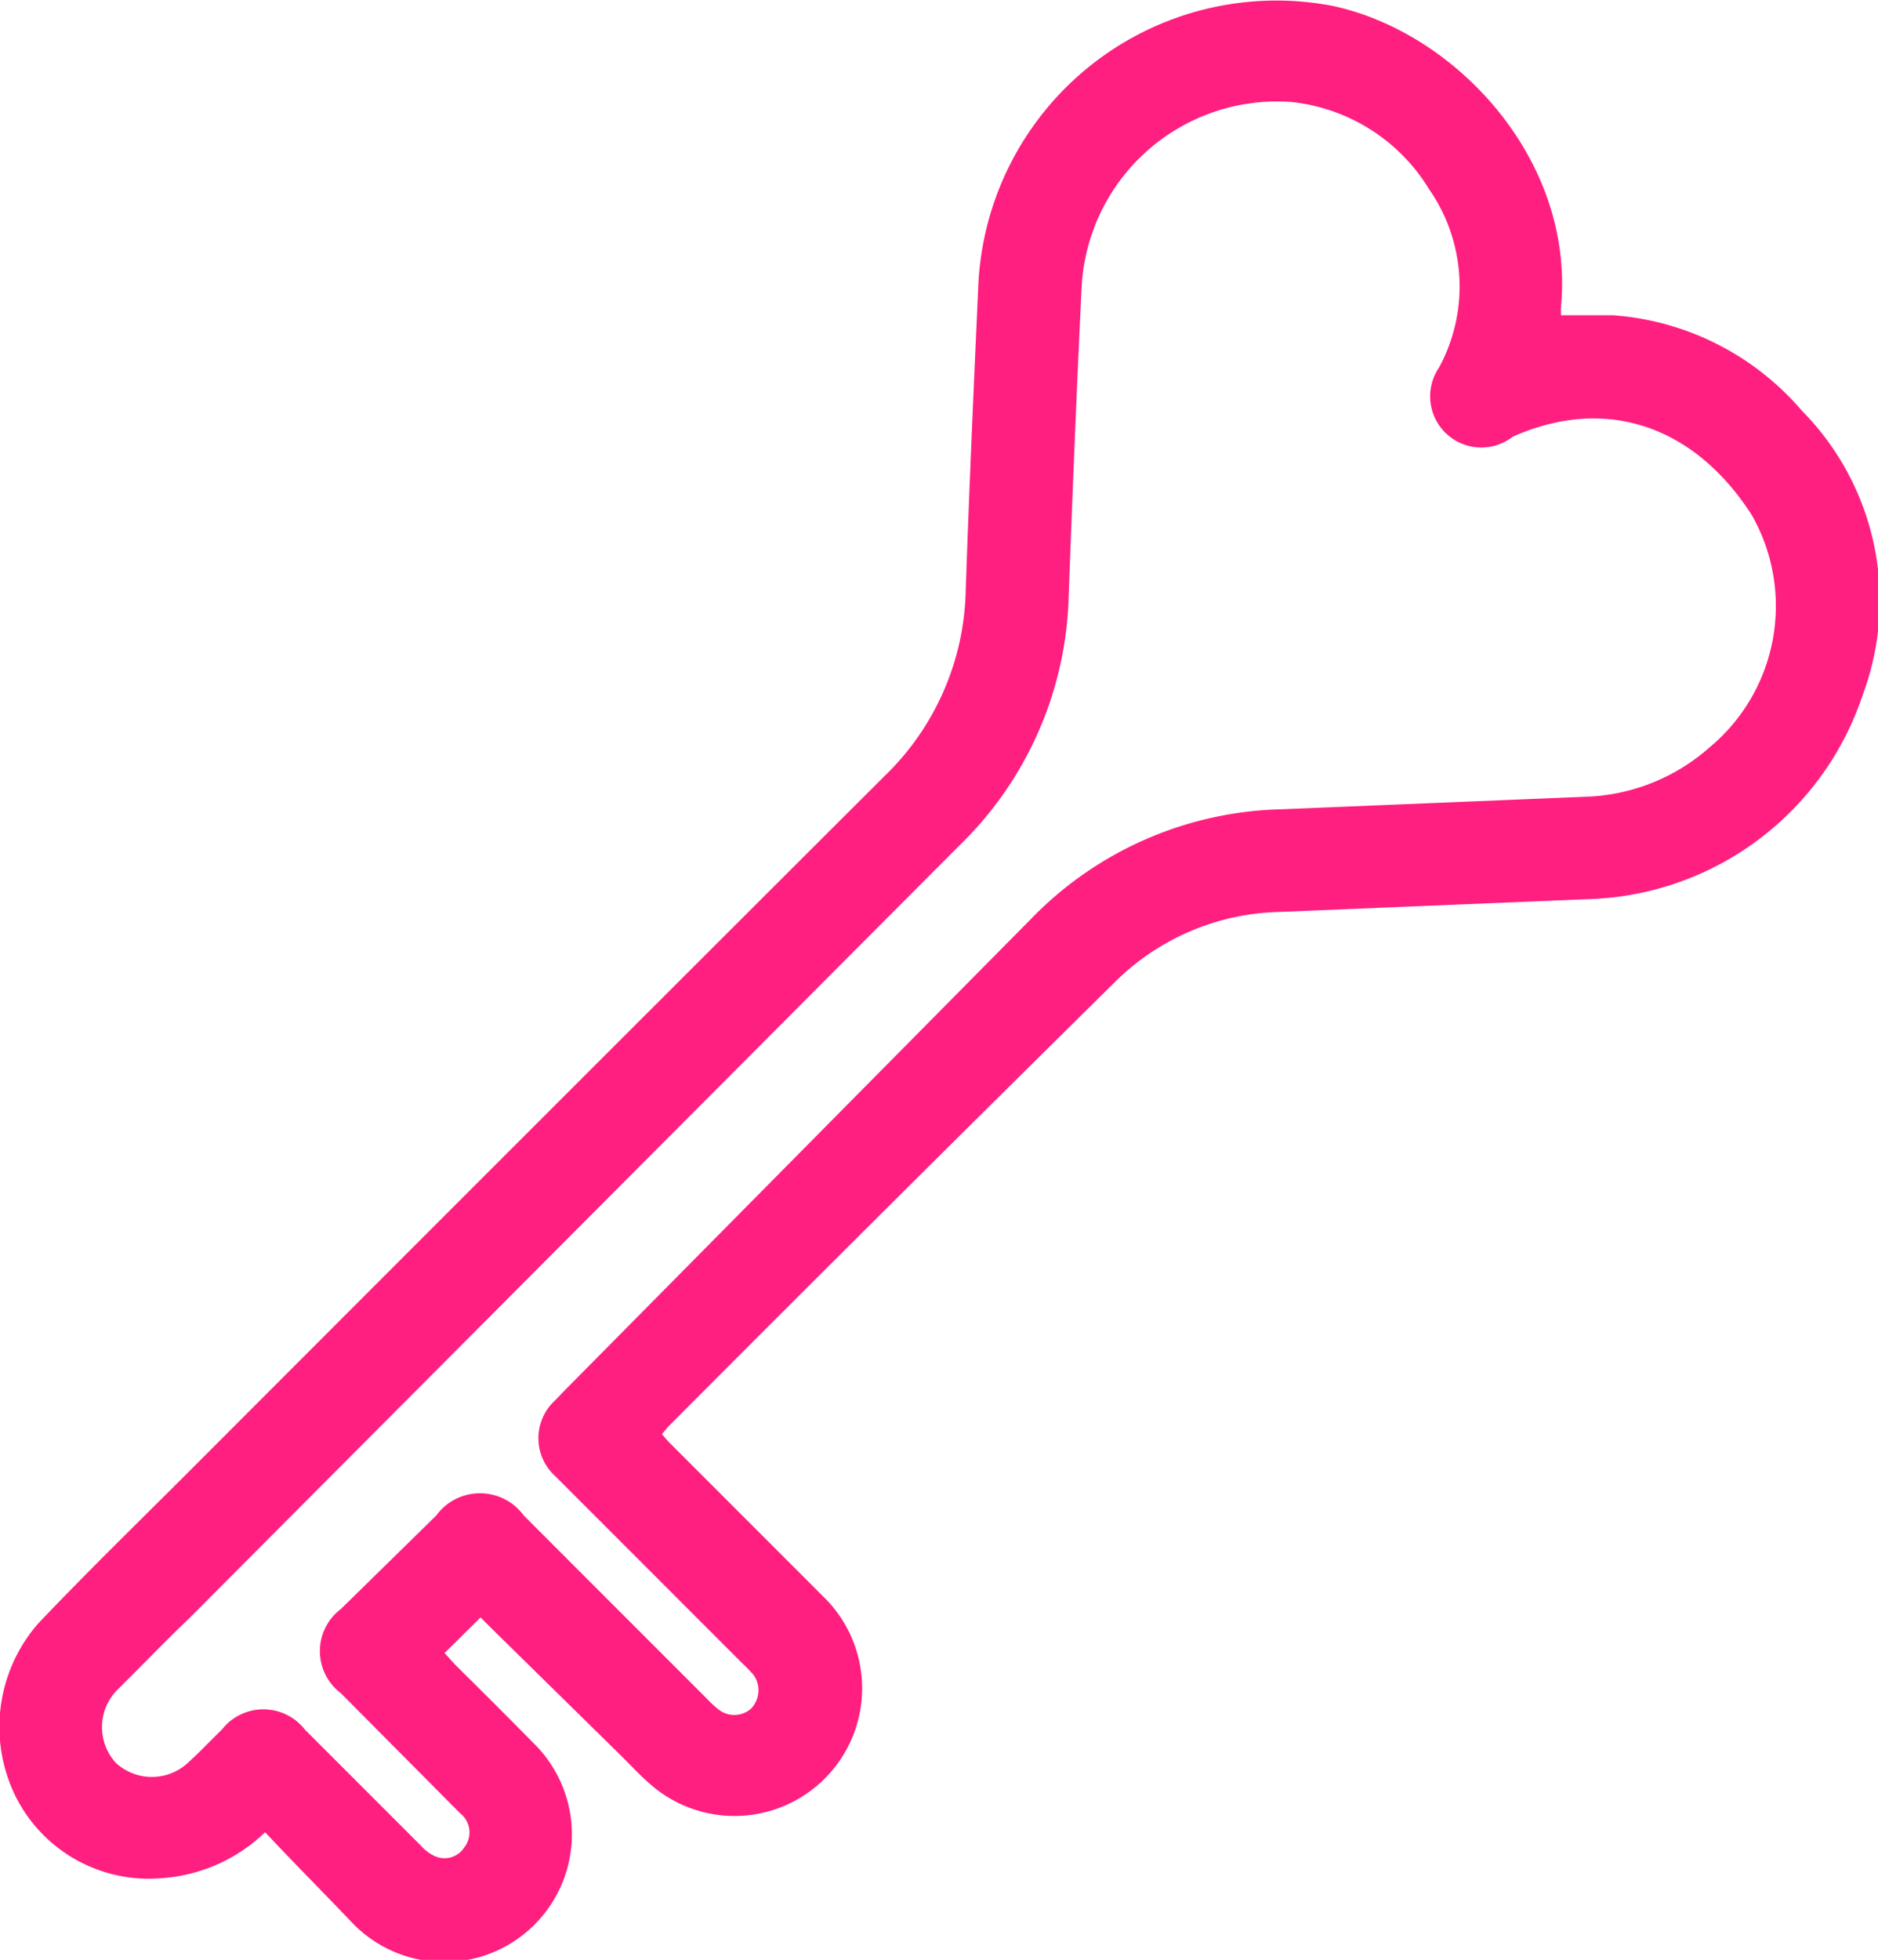 <svg xmlns="http://www.w3.org/2000/svg" viewBox="0 0 49.59 51.73"><defs><style>.cls-1{fill:#ff1f80;}</style></defs><g id="图层_2" data-name="图层 2"><g id="图层_1-2" data-name="图层 1"><path class="cls-1" d="M7,48.36a4.35,4.35,0,0,1-2.71,1.21A3.93,3.93,0,0,1,.43,47.45,4.15,4.15,0,0,1,1,42.86c1.32-1.39,2.7-2.73,4.06-4.09q9.14-9.15,18.29-18.28a7,7,0,0,0,2.15-4.89c.09-2.67.21-5.33.33-8A7.88,7.88,0,0,1,35.16.15c3.27.68,6.42,4.06,6.06,7.94a1.93,1.93,0,0,0,0,.23c.46,0,.91,0,1.36,0a7.25,7.25,0,0,1,5,2.52,7.12,7.12,0,0,1,1.61,7.49A7.88,7.88,0,0,1,42,23.73l-8.23.34a6.37,6.37,0,0,0-4.34,1.86Q23.5,31.78,17.65,37.65l-.17.2a2.8,2.8,0,0,0,.28.31l4,4a3.37,3.37,0,0,1-4.51,5c-.29-.24-.55-.52-.81-.78L13,43l-.31-.31-.95.94.28.31c.69.68,1.37,1.36,2.05,2.05a3.37,3.37,0,1,1-4.77,4.76C8.53,49.94,7.76,49.17,7,48.36ZM14.6,33.08,5,42.71C4.35,43.33,3.71,44,3.1,44.6a1.4,1.4,0,0,0-.05,1.92,1.4,1.4,0,0,0,1.92,0c.31-.28.59-.58.89-.87a1.39,1.39,0,0,1,2.19,0l3.06,3.06a1.1,1.1,0,0,0,.37.28.62.62,0,0,0,.78-.23.64.64,0,0,0-.11-.9L9,44.69a1.39,1.39,0,0,1,0-2.22L11.52,40a1.43,1.43,0,0,1,2.31,0l4.81,4.81a2.87,2.87,0,0,0,.31.29.67.67,0,0,0,.88,0,.7.7,0,0,0,.07-.89,4.11,4.11,0,0,0-.29-.3l-4.95-4.95a1.35,1.35,0,0,1,0-2l.21-.22L27.2,24.28a9.51,9.51,0,0,1,6.65-2.92l8-.33a5.19,5.19,0,0,0,3.3-1.31,4.85,4.85,0,0,0,1.11-6.12c-1.53-2.39-3.89-3.16-6.32-2.07A1.35,1.35,0,0,1,38,9.7,4.49,4.49,0,0,0,37.74,5a4.85,4.85,0,0,0-3.66-2.31,5.17,5.17,0,0,0-5.52,4.91c-.13,2.7-.24,5.41-.34,8.11a9.51,9.51,0,0,1-2.9,6.62Z"/></g></g></svg>